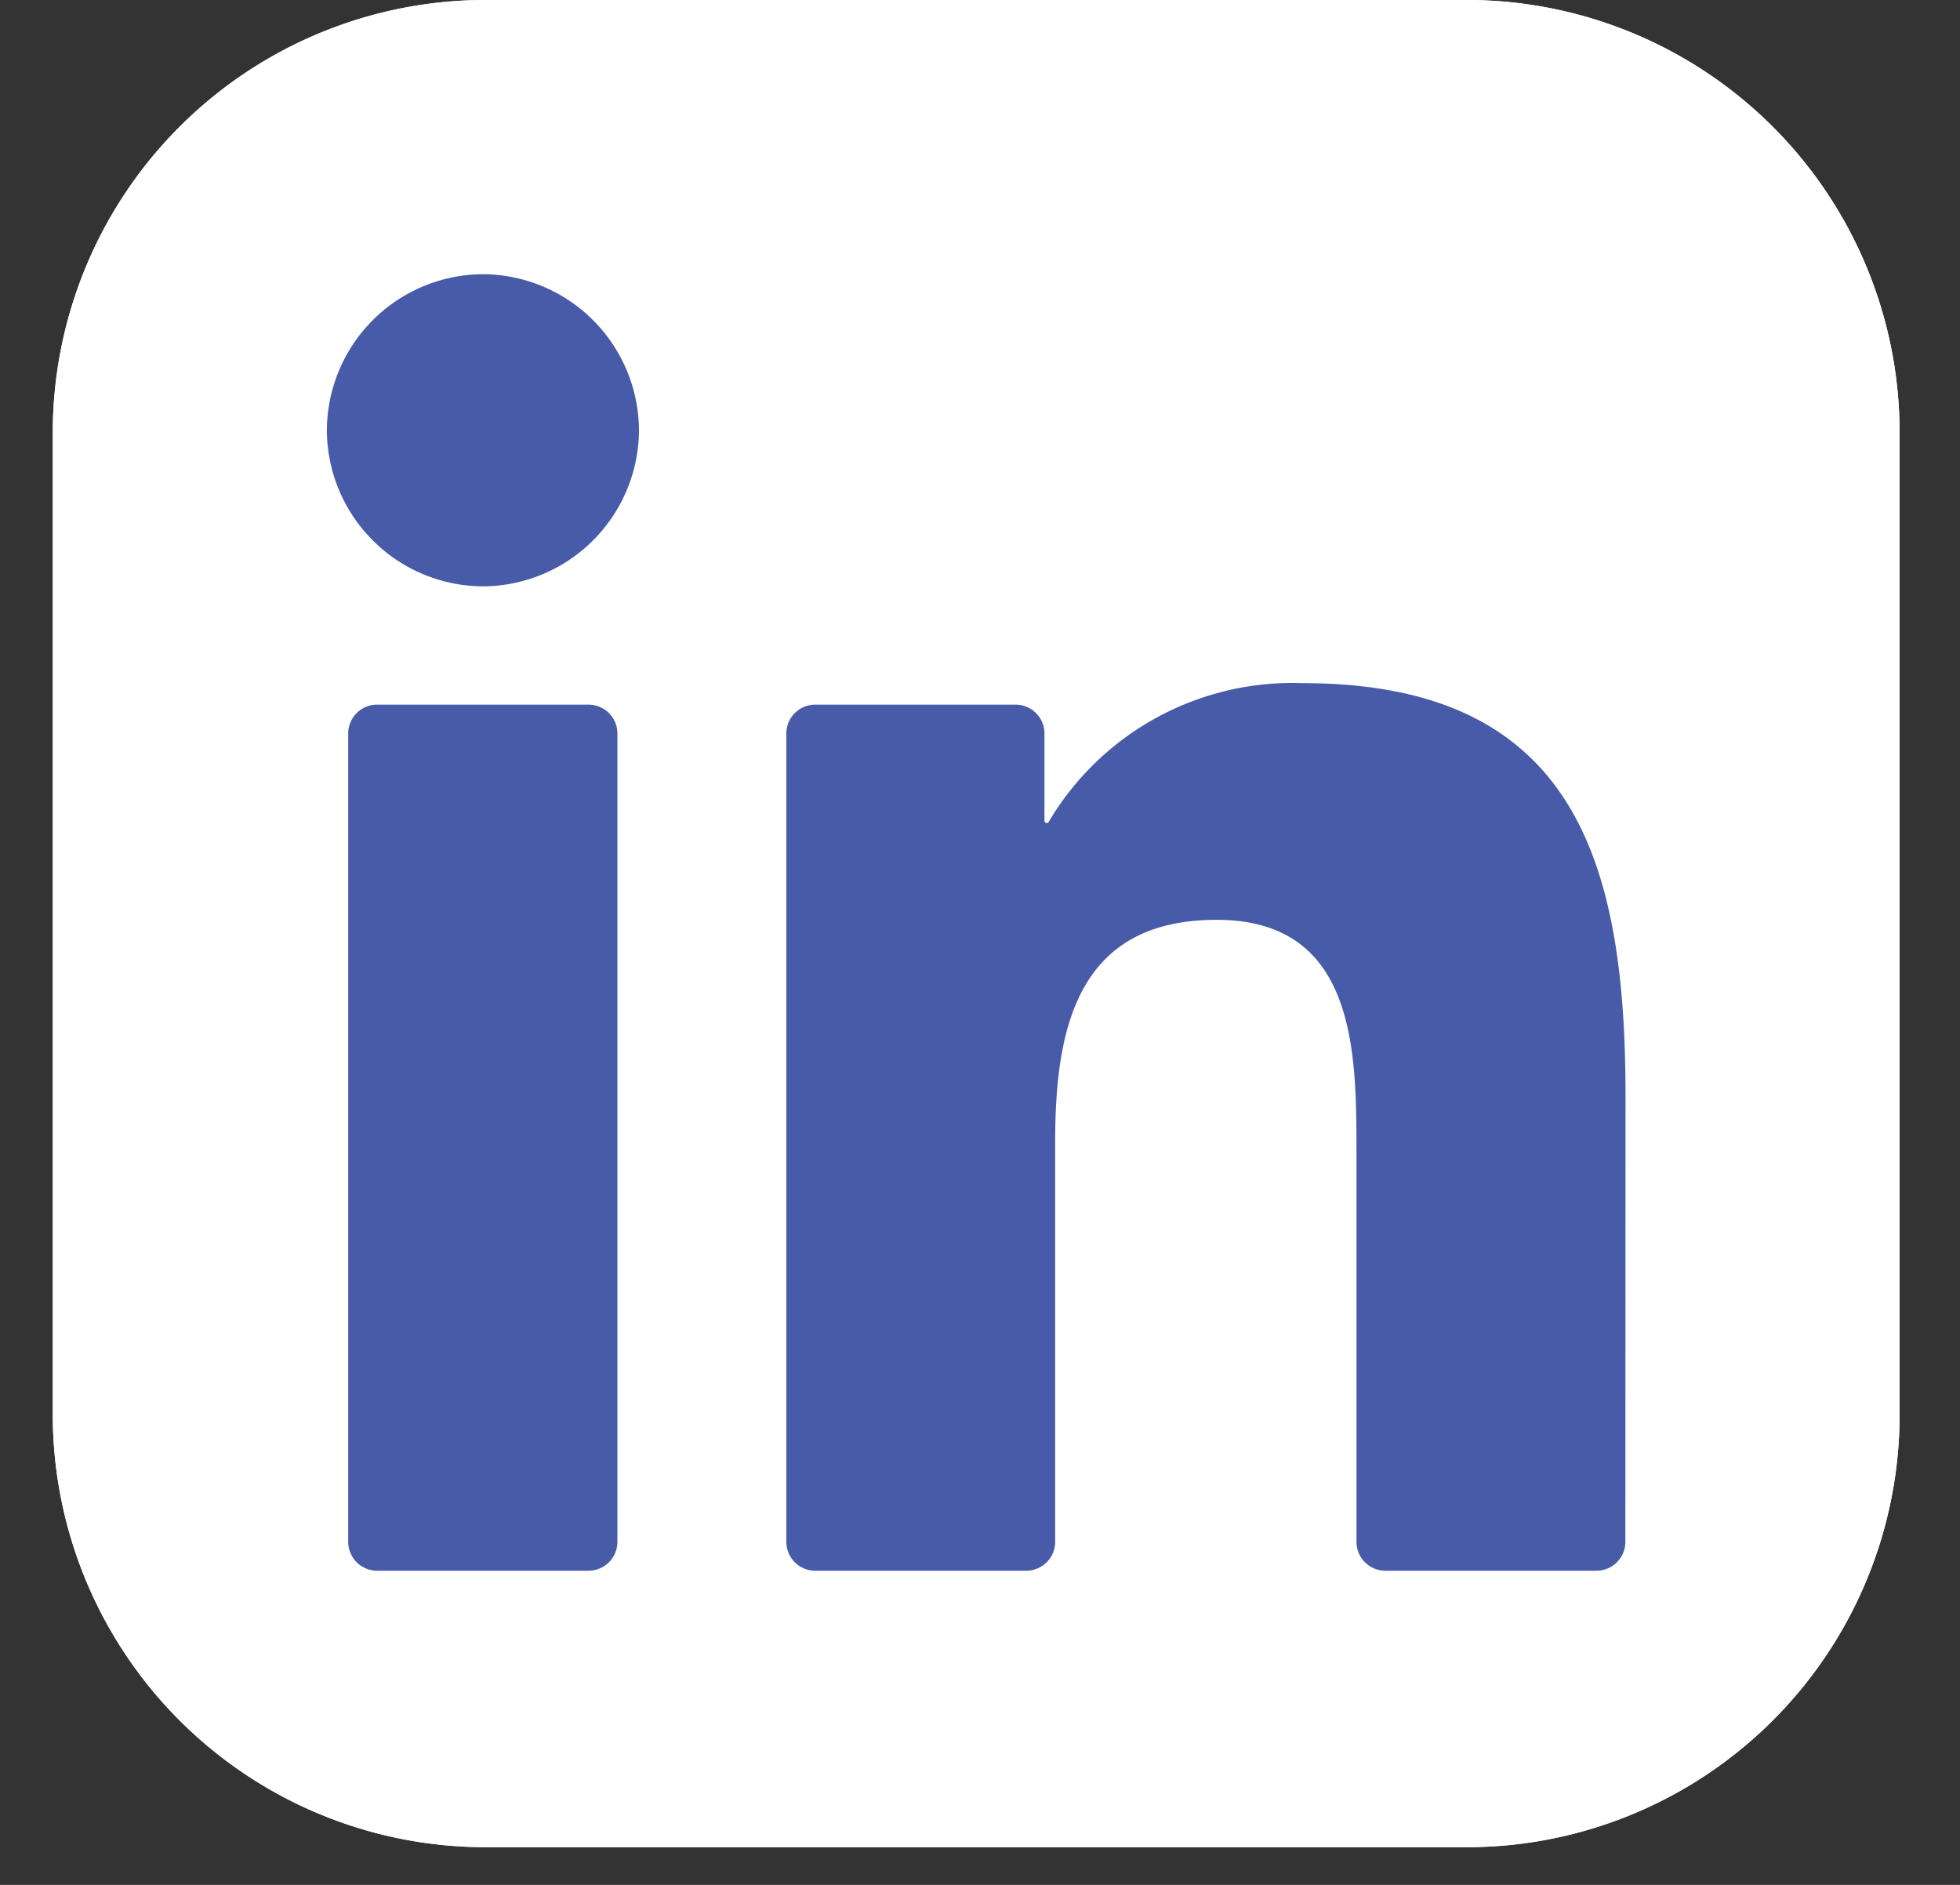 <svg xmlns="http://www.w3.org/2000/svg" fill="none" viewBox="0 0 26 25"><rect x="0" y="0" width="26" height="25" fill="#333333" stroke="none"/><path fill="#fff" d="M19.457 0H6.441A5.742 5.742 0 0 0 .7 5.742v13.016A5.742 5.742 0 0 0 6.441 24.5h13.016a5.742 5.742 0 0 0 5.742-5.742V5.742A5.742 5.742 0 0 0 19.457 0Z"/><path fill="#fff" d="M19.457 0H6.441A5.742 5.742 0 0 0 .7 5.742v13.016A5.742 5.742 0 0 0 6.441 24.5h13.016a5.742 5.742 0 0 0 5.742-5.742V5.742A5.742 5.742 0 0 0 19.457 0Z"/><path fill="#475BA8" d="M18.377 20.833h2.801a.383.383 0 0 0 .383-.383l.002-5.918c0-3.094-.667-5.471-4.282-5.471a3.757 3.757 0 0 0-3.37 1.84.03.03 0 0 1-.056-.015V9.729a.383.383 0 0 0-.383-.383h-2.659a.383.383 0 0 0-.382.383v10.72a.383.383 0 0 0 .382.384h2.801a.383.383 0 0 0 .383-.383v-5.3c0-1.498.284-2.95 2.142-2.95 1.832 0 1.855 1.716 1.855 3.048v5.202a.383.383 0 0 0 .383.383ZM4.336 5.707a2.08 2.08 0 0 0 2.07 2.07 2.08 2.08 0 0 0 2.07-2.07 2.08 2.08 0 0 0-2.07-2.07 2.08 2.08 0 0 0-2.07 2.07Zm.666 15.126h2.805a.383.383 0 0 0 .383-.383V9.73a.383.383 0 0 0-.383-.384H5.002a.383.383 0 0 0-.383.383V20.45a.383.383 0 0 0 .383.383Z"/></svg>